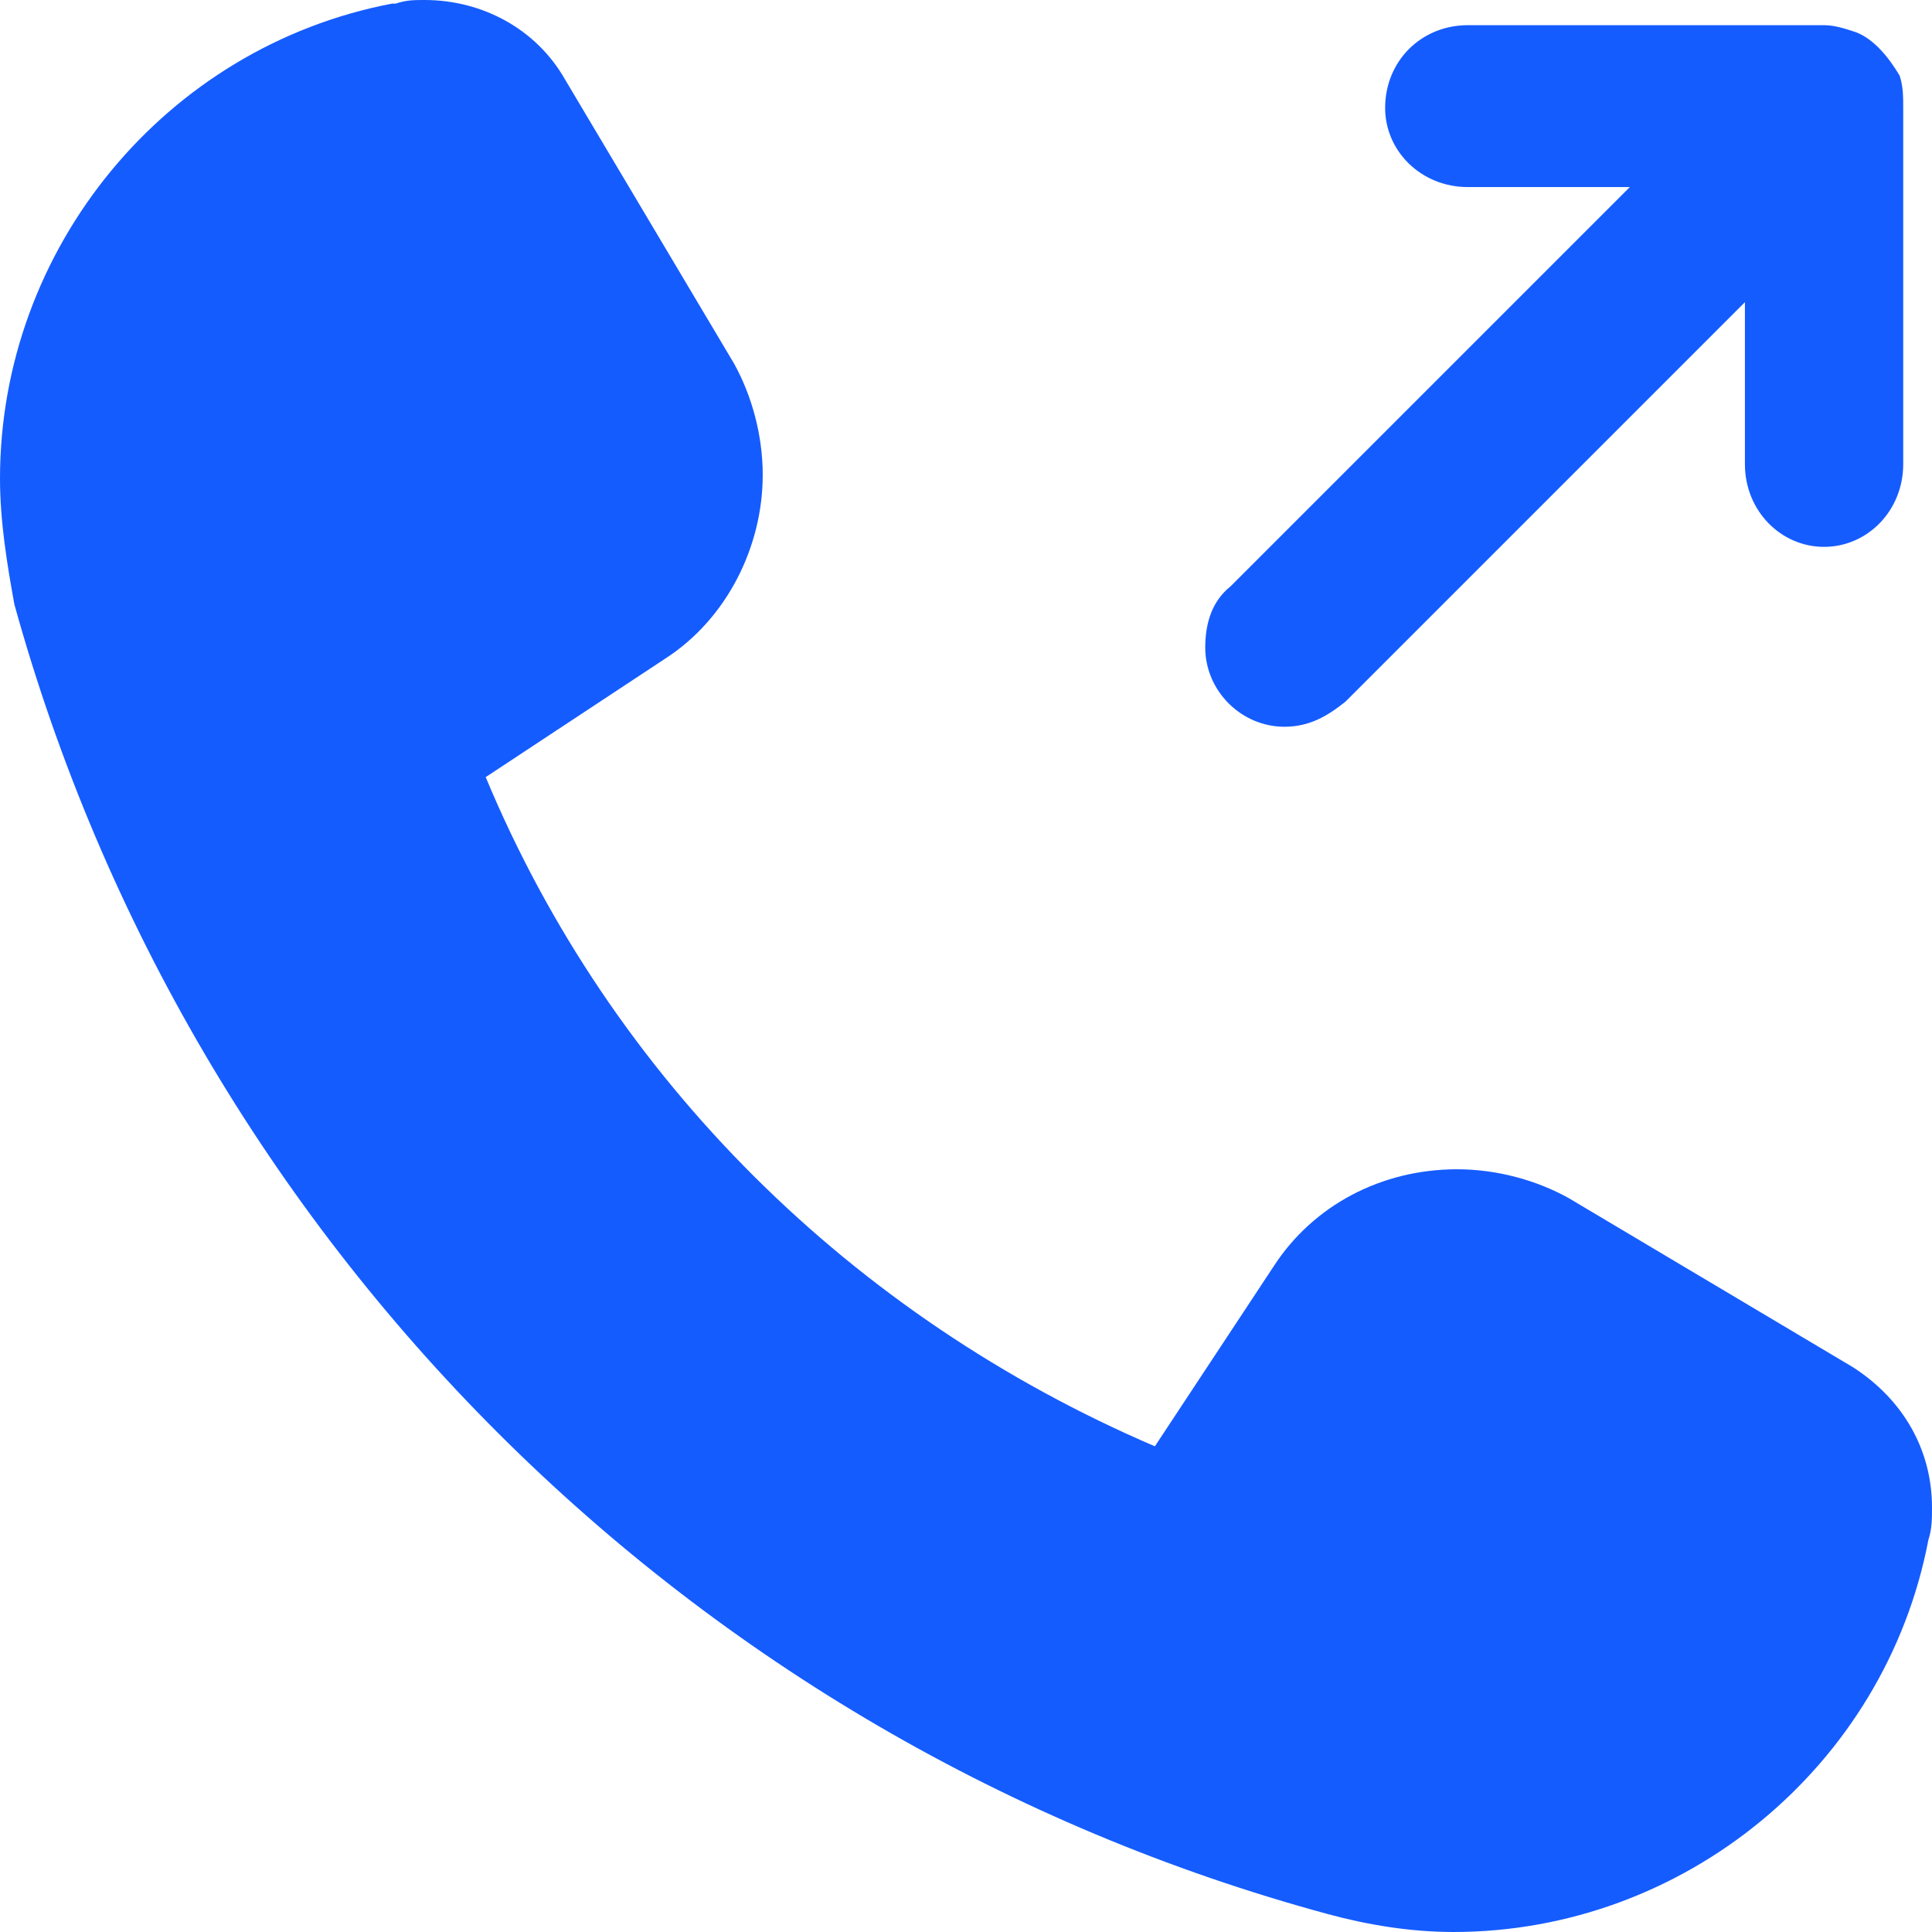 <?xml version="1.0" encoding="UTF-8"?>
<!DOCTYPE svg PUBLIC "-//W3C//DTD SVG 1.1//EN" "http://www.w3.org/Graphics/SVG/1.1/DTD/svg11.dtd">
<!-- Creator: CorelDRAW 2021 (64-Bit) -->
<svg xmlns="http://www.w3.org/2000/svg" xml:space="preserve" width="21px" height="21px" version="1.1" style="shape-rendering:geometricPrecision; text-rendering:geometricPrecision; image-rendering:optimizeQuality; fill-rule:evenodd; clip-rule:evenodd"
viewBox="0 0 0.537 0.537"
 xmlns:xlink="http://www.w3.org/1999/xlink"
 xmlns:xodm="http://www.corel.com/coreldraw/odm/2003">
 <defs>
  <style type="text/css">
   <![CDATA[
    .fil0 {fill:#155CFF;fill-rule:nonzero}
   ]]>
  </style>
 </defs>
 <g id="Layer_x0020_1">
  <path class="fil0" d="M0.354 0.352l-0.033 0.05c-0.084,-0.036 -0.151,-0.102 -0.186,-0.186l0.05 -0.033c0.017,-0.011 0.027,-0.031 0.027,-0.051 0,-0.011 -0.003,-0.022 -0.008,-0.031l-0.047 -0.079c-0.008,-0.014 -0.023,-0.022 -0.039,-0.022 -0.003,0 -0.005,0 -0.008,0.001l-0.001 0c-0.063,0.012 -0.109,0.068 -0.109,0.132 0,0.012 0.002,0.024 0.004,0.035 0.049,0.177 0.188,0.316 0.365,0.364 0.011,0.003 0.023,0.005 0.035,0.005 0.064,0 0.12,-0.046 0.132,-0.109 0.001,-0.003 0.001,-0.006 0.001,-0.009 0,-0.016 -0.008,-0.03 -0.022,-0.039l-0.079 -0.047c-0.009,-0.005 -0.02,-0.008 -0.031,-0.008 -0.021,0 -0.04,0.01 -0.051,0.027l0 0z"/>
  <path class="fil0" d="M0.528 0.021c-0.003,-0.005 -0.007,-0.01 -0.012,-0.012 -0.003,-0.001 -0.006,-0.002 -0.009,-0.002l-0.099 0c-0.013,0 -0.023,0.01 -0.023,0.023 0,0.012 0.01,0.022 0.023,0.022l0.045 0 -0.111 0.111c-0.005,0.004 -0.007,0.01 -0.007,0.017 0,0.012 0.01,0.022 0.022,0.022 0.007,0 0.012,-0.003 0.017,-0.007l0.111 -0.111 0 0.045c0,0.013 0.01,0.023 0.022,0.023 0.012,0 0.022,-0.01 0.022,-0.023l0 -0.099c0,-0.003 0,-0.006 -0.001,-0.009l0 0z"/>
 </g>
</svg>
